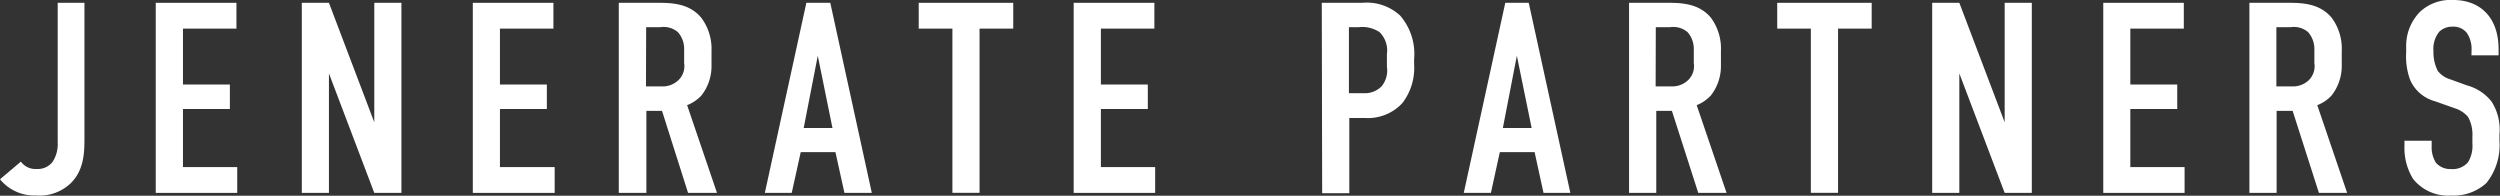 <svg xmlns="http://www.w3.org/2000/svg" viewBox="0 0 319.74 25.03"><rect x="0" y="0" width="319.74" height="25.03" fill="#333333" stroke="none"/><defs><style>.cls-1{fill:#fff;}</style></defs><g id="レイヤー_2" data-name="レイヤー 2"><g id="レイヤー_1-2" data-name="レイヤー 1"><g id="グループ_8" data-name="グループ 8"><g id="グループ_7" data-name="グループ 7"><path id="パス_39" data-name="パス 39" class="cls-1" d="M10.8.36V17.79c0,1.74-.07,4-1.77,5.66A5.8,5.8,0,0,1,4.58,25,5.66,5.66,0,0,1,0,22.93l2.67-2.26a2.29,2.29,0,0,0,2,.94,2.39,2.39,0,0,0,2.05-.9,4.12,4.12,0,0,0,.66-2.46V.36Z"/><path id="パス_40" data-name="パス 40" class="cls-1" d="M19.92.36H30.24v3.3H23.4v7.15h6v3.13h-6v7.43h6.94v3.3H19.92Z"/><path id="パス_41" data-name="パス 41" class="cls-1" d="M42.07.36l5.8,15.28V.36h3.47V24.67H47.87L42.07,9.39V24.67H38.6V.36Z"/><path id="パス_42" data-name="パス 42" class="cls-1" d="M60.47.36H70.78v3.3H63.94v7.15h6v3.13h-6v7.43h7v3.3H60.47Z"/><path id="パス_43" data-name="パス 43" class="cls-1" d="M83.69.36c1.77,0,4.34-.1,6,1.91A6.63,6.63,0,0,1,91,6.51V8.35a6.1,6.1,0,0,1-1.28,3.85,4.94,4.94,0,0,1-1.84,1.25l3.82,11.22H88L84.67,14.18h-2V24.67H79.14V.36ZM82.62,11.05h2a2.92,2.92,0,0,0,2.15-.8,2.49,2.49,0,0,0,.73-2.18V6.33a3.23,3.23,0,0,0-.8-2.22,2.81,2.81,0,0,0-2.26-.63h-1.8Z"/><path id="パス_44" data-name="パス 44" class="cls-1" d="M108,24.67l-1.15-5.21h-4.44l-1.15,5.21H97.82L103.13.36h3.06l5.31,24.31ZM104.59,7.13l-1.8,9.24h3.68Z"/><path id="パス_45" data-name="パス 45" class="cls-1" d="M129.59.36v3.3h-4.31v21h-3.47v-21H117.5V.36Z"/><path id="パス_46" data-name="パス 46" class="cls-1" d="M137.32.36h10.32v3.3H140.8v7.15h6v3.13h-6v7.43h6.94v3.3H137.32Z"/><path id="パス_47" data-name="パス 47" class="cls-1" d="M169.05.36h5.17A6.27,6.27,0,0,1,179.08,2a7.51,7.51,0,0,1,1.78,5.56v.69a7.35,7.35,0,0,1-1.5,4.93,6,6,0,0,1-4.79,1.91h-2v9.62h-3.47Zm3.47,11.56h1.88a3,3,0,0,0,2.32-.9,3.21,3.21,0,0,0,.66-2.5V6.92a3.3,3.3,0,0,0-.94-2.81,4,4,0,0,0-2.7-.63h-1.22Z"/><path id="パス_48" data-name="パス 48" class="cls-1" d="M197.41,24.67l-1.14-5.21h-4.45l-1.14,5.21h-3.47L192.52.36h3l5.32,24.31ZM194,7.13l-1.79,9.24h3.68Z"/><path id="パス_49" data-name="パス 49" class="cls-1" d="M212.82.36c1.78,0,4.34-.1,6,1.91a6.63,6.63,0,0,1,1.28,4.24V8.35a6.1,6.1,0,0,1-1.28,3.85A4.94,4.94,0,0,1,217,13.45l3.82,11.22h-3.62l-3.37-10.49h-2V24.67h-3.48V.36Zm-1.07,10.69h2a2.92,2.92,0,0,0,2.15-.8,2.49,2.49,0,0,0,.73-2.18V6.33a3.23,3.23,0,0,0-.8-2.22,2.81,2.81,0,0,0-2.26-.63h-1.8Z"/><path id="パス_50" data-name="パス 50" class="cls-1" d="M239.38.36v3.3h-4.3v21H231.6v-21h-4.3V.36Z"/><path id="パス_51" data-name="パス 51" class="cls-1" d="M250.59.36l5.8,15.28V.36h3.47V24.67h-3.47l-5.8-15.28V24.67h-3.47V.36Z"/><path id="パス_52" data-name="パス 52" class="cls-1" d="M269,.36H279.3v3.3h-6.84v7.15h6v3.13h-6v7.43h6.94v3.3H269Z"/><path id="パス_53" data-name="パス 53" class="cls-1" d="M292.21.36c1.77,0,4.34-.1,6,1.91a6.58,6.58,0,0,1,1.29,4.24V8.35a6.1,6.1,0,0,1-1.29,3.85,4.78,4.78,0,0,1-1.84,1.25l3.82,11.22h-3.61l-3.36-10.49h-2.05V24.67h-3.48V.36Zm-1.07,10.69h2a2.92,2.92,0,0,0,2.15-.8A2.52,2.52,0,0,0,296,8.07V6.33a3.28,3.28,0,0,0-.8-2.22,2.81,2.81,0,0,0-2.26-.63h-1.8Z"/><path id="パス_54" data-name="パス 54" class="cls-1" d="M316.1,6.44a3.67,3.67,0,0,0-.6-2.23,2.19,2.19,0,0,0-1.84-.8,2.35,2.35,0,0,0-1.7.66,3.48,3.48,0,0,0-.73,2.47,5.22,5.22,0,0,0,.56,2.54,3.19,3.19,0,0,0,1.6,1.07l2.12.77A6,6,0,0,1,318.67,13a6.68,6.68,0,0,1,1,4.2V18A7.75,7.75,0,0,1,318,23.41a6.23,6.23,0,0,1-4.51,1.6,5.73,5.73,0,0,1-4.86-2.12,7.49,7.49,0,0,1-1.11-4.1V18H311v.66a3.74,3.74,0,0,0,.55,2.16,2.42,2.42,0,0,0,1.92.8,2.58,2.58,0,0,0,2.18-.87,4,4,0,0,0,.56-2.4v-.9a4.62,4.62,0,0,0-.56-2.5A3.61,3.61,0,0,0,314,13.86l-2.54-.9a4.85,4.85,0,0,1-3.2-2.71,8.71,8.71,0,0,1-.52-3.54V6a6.21,6.21,0,0,1,1.8-4.52A5.75,5.75,0,0,1,313.76,0c3.47,0,5.8,2.26,5.8,6.28v.8h-3.47Z"/></g></g></g></g></svg>